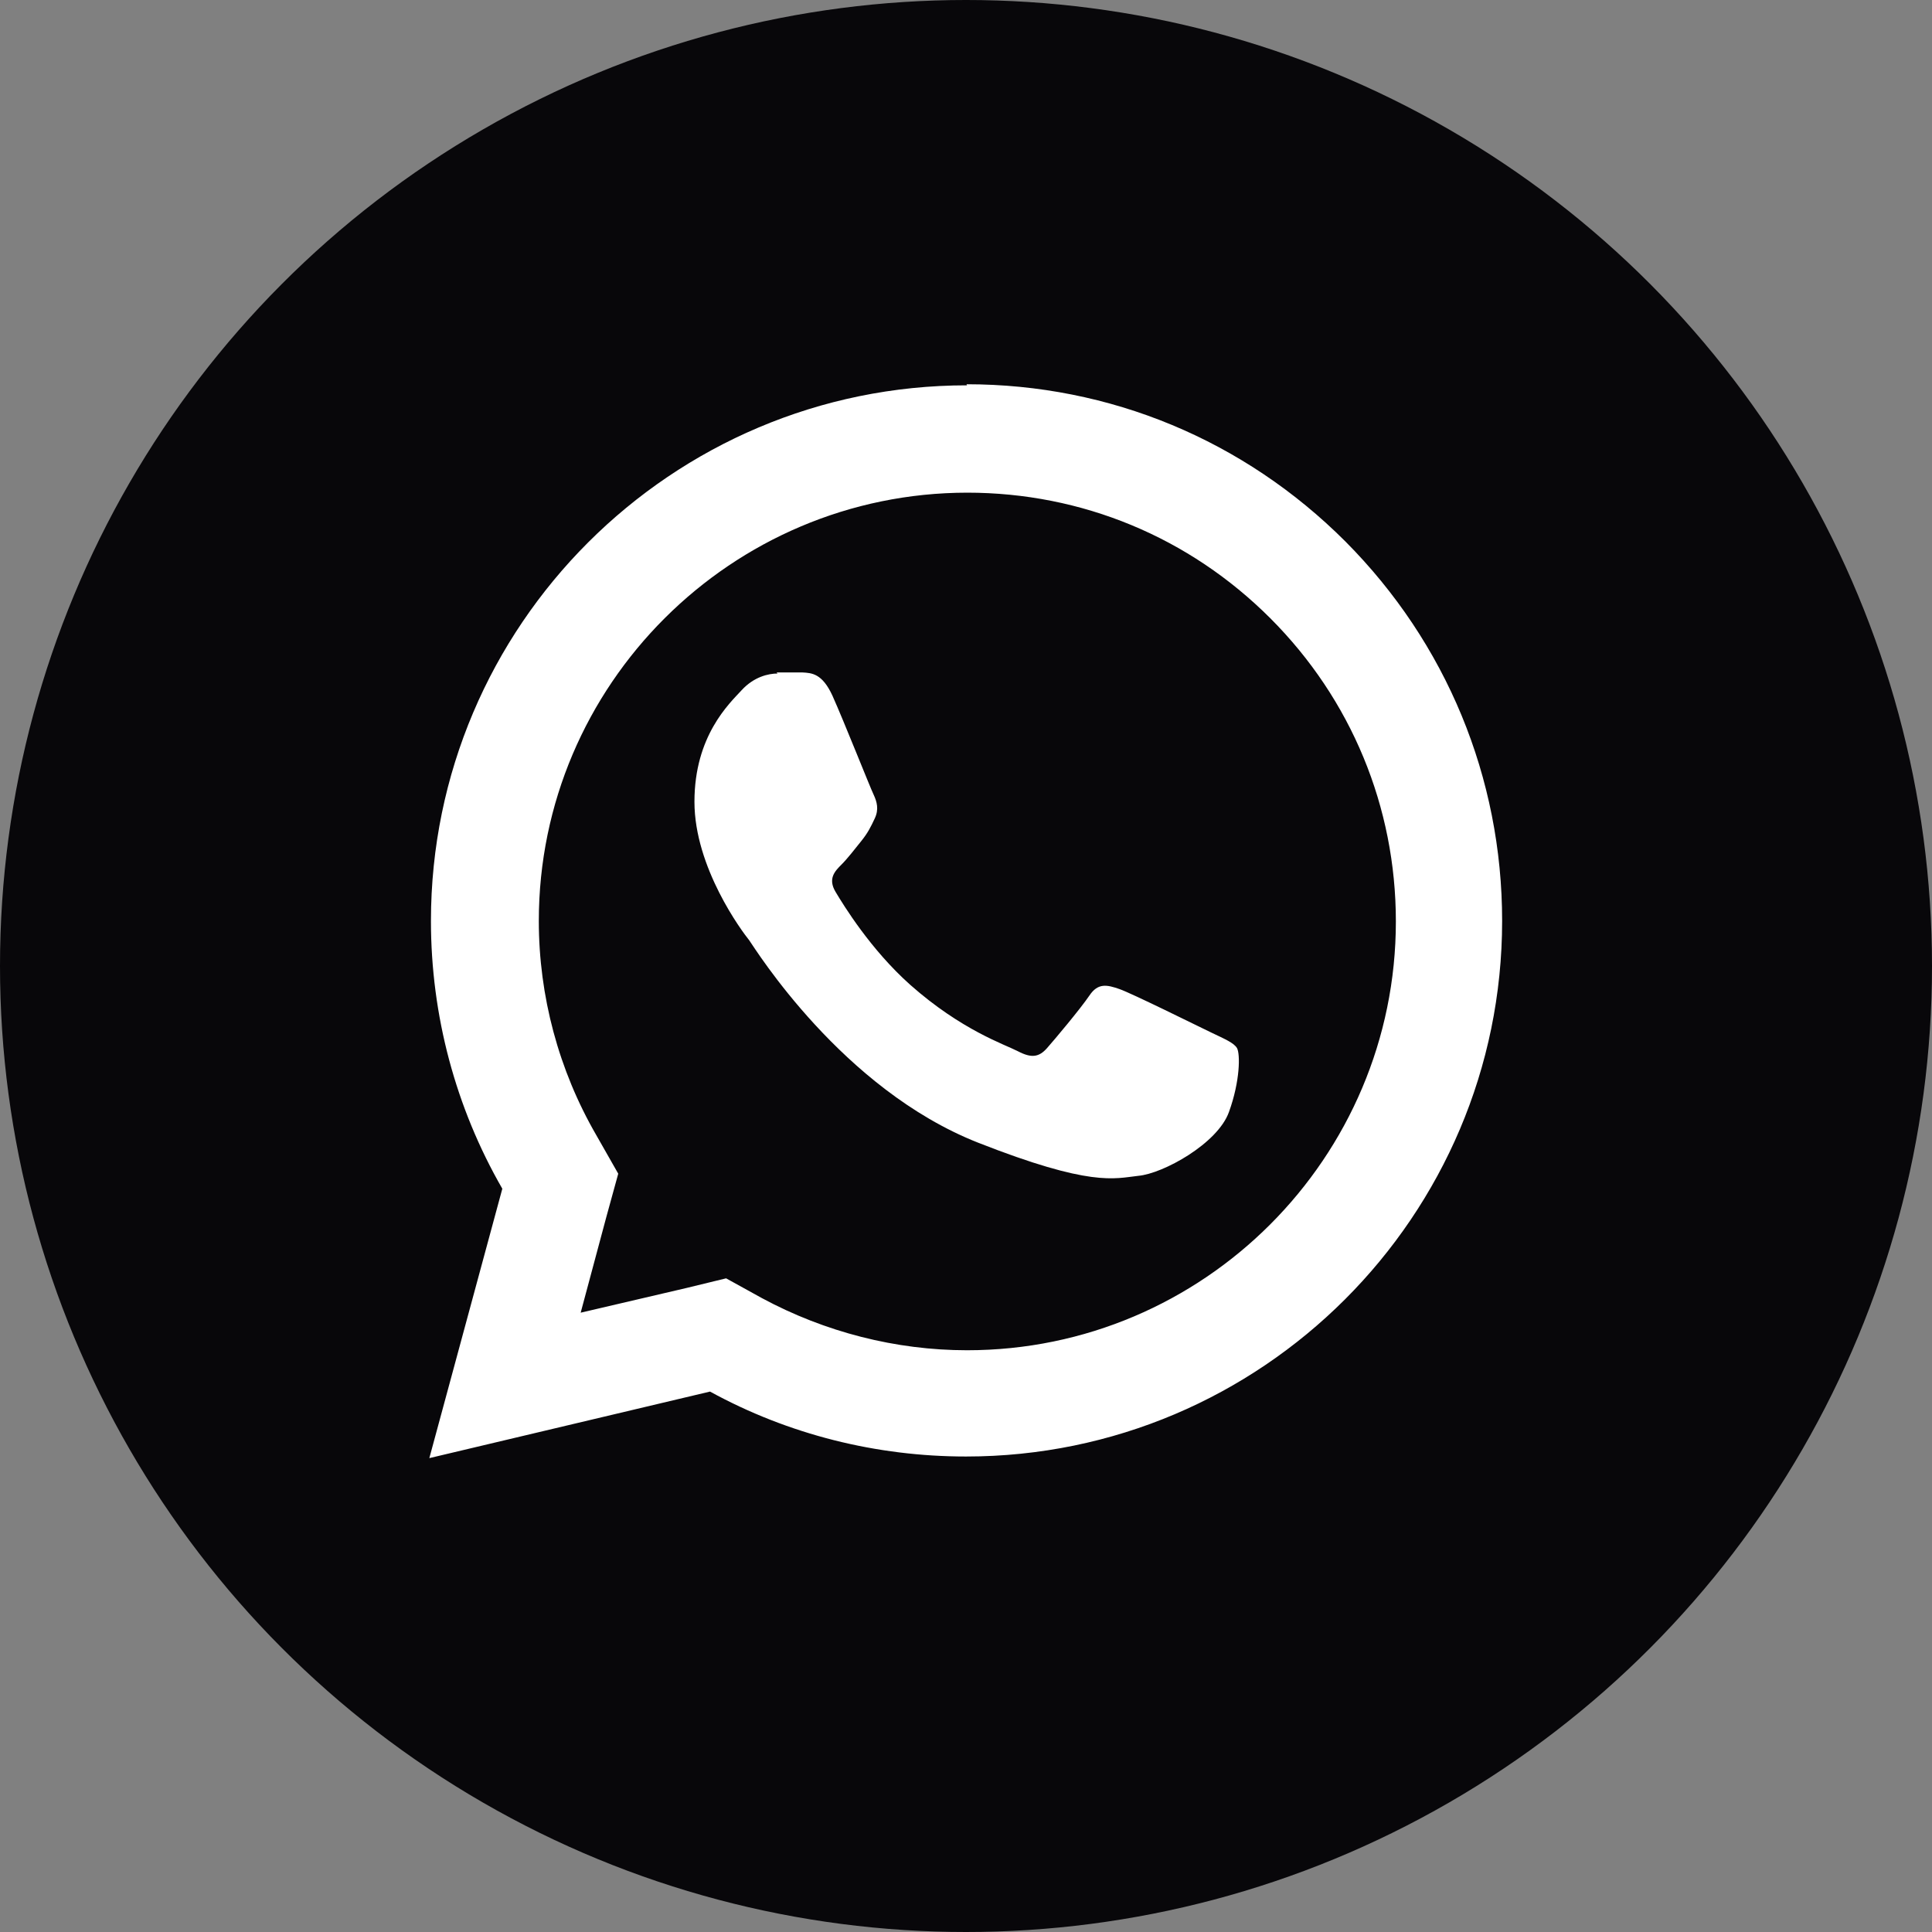 <?xml version="1.0" encoding="UTF-8"?>
<svg id="Livello_1" data-name="Livello 1" xmlns="http://www.w3.org/2000/svg" viewBox="0 0 36 36">
  <rect x="0" y="0" width="36" height="36" fill="#808080" stroke="none"/>
  <defs>
    <style>
      .cls-1 {
        fill: #08070a;
      }

      .cls-1, .cls-2 {
        stroke-width: 0px;
      }

      .cls-2 {
        fill: #fff;
      }
    </style>
  </defs>
  <circle class="cls-1" cx="18" cy="18" r="18"/>
  <path class="cls-2" d="M18.02,7.18c-5.51,0-9.99,4.48-9.99,9.98,0,1.76.46,3.48,1.33,4.99l-1.36,5.02,5.23-1.24c1.46.8,3.1,1.21,4.77,1.21h0c5.51,0,9.99-4.48,9.99-9.98,0-2.67-1.04-5.18-2.92-7.07-1.89-1.89-4.39-2.93-7.06-2.93ZM18.02,9.18c2.14,0,4.14.83,5.65,2.34,1.51,1.51,2.34,3.52,2.34,5.65,0,4.4-3.58,7.99-7.99,7.99-1.33,0-2.65-.34-3.82-.97l-.67-.37-.74.18-1.97.46.48-1.79.22-.8-.41-.72c-.7-1.21-1.07-2.59-1.07-3.99,0-4.4,3.59-7.98,7.99-7.98ZM14.49,12.55c-.17,0-.44.06-.67.31-.23.25-.88.85-.88,2.08s.89,2.42,1.02,2.58c.12.17,1.73,2.77,4.26,3.77,2.11.83,2.54.67,2.99.62.46-.04,1.48-.6,1.69-1.19.21-.58.21-1.08.15-1.19-.06-.1-.23-.17-.48-.29-.25-.12-1.48-.73-1.71-.81s-.4-.12-.56.12c-.17.25-.64.81-.79.98-.15.17-.29.19-.54.06-.25-.13-1.05-.39-2.01-1.24-.74-.66-1.24-1.48-1.39-1.73-.15-.25-.01-.39.11-.51.11-.11.25-.29.37-.44.12-.15.17-.25.25-.42.08-.17.04-.31-.02-.44-.06-.12-.55-1.36-.77-1.85-.19-.41-.38-.42-.56-.43-.15,0-.31,0-.48,0Z"/>
</svg>
